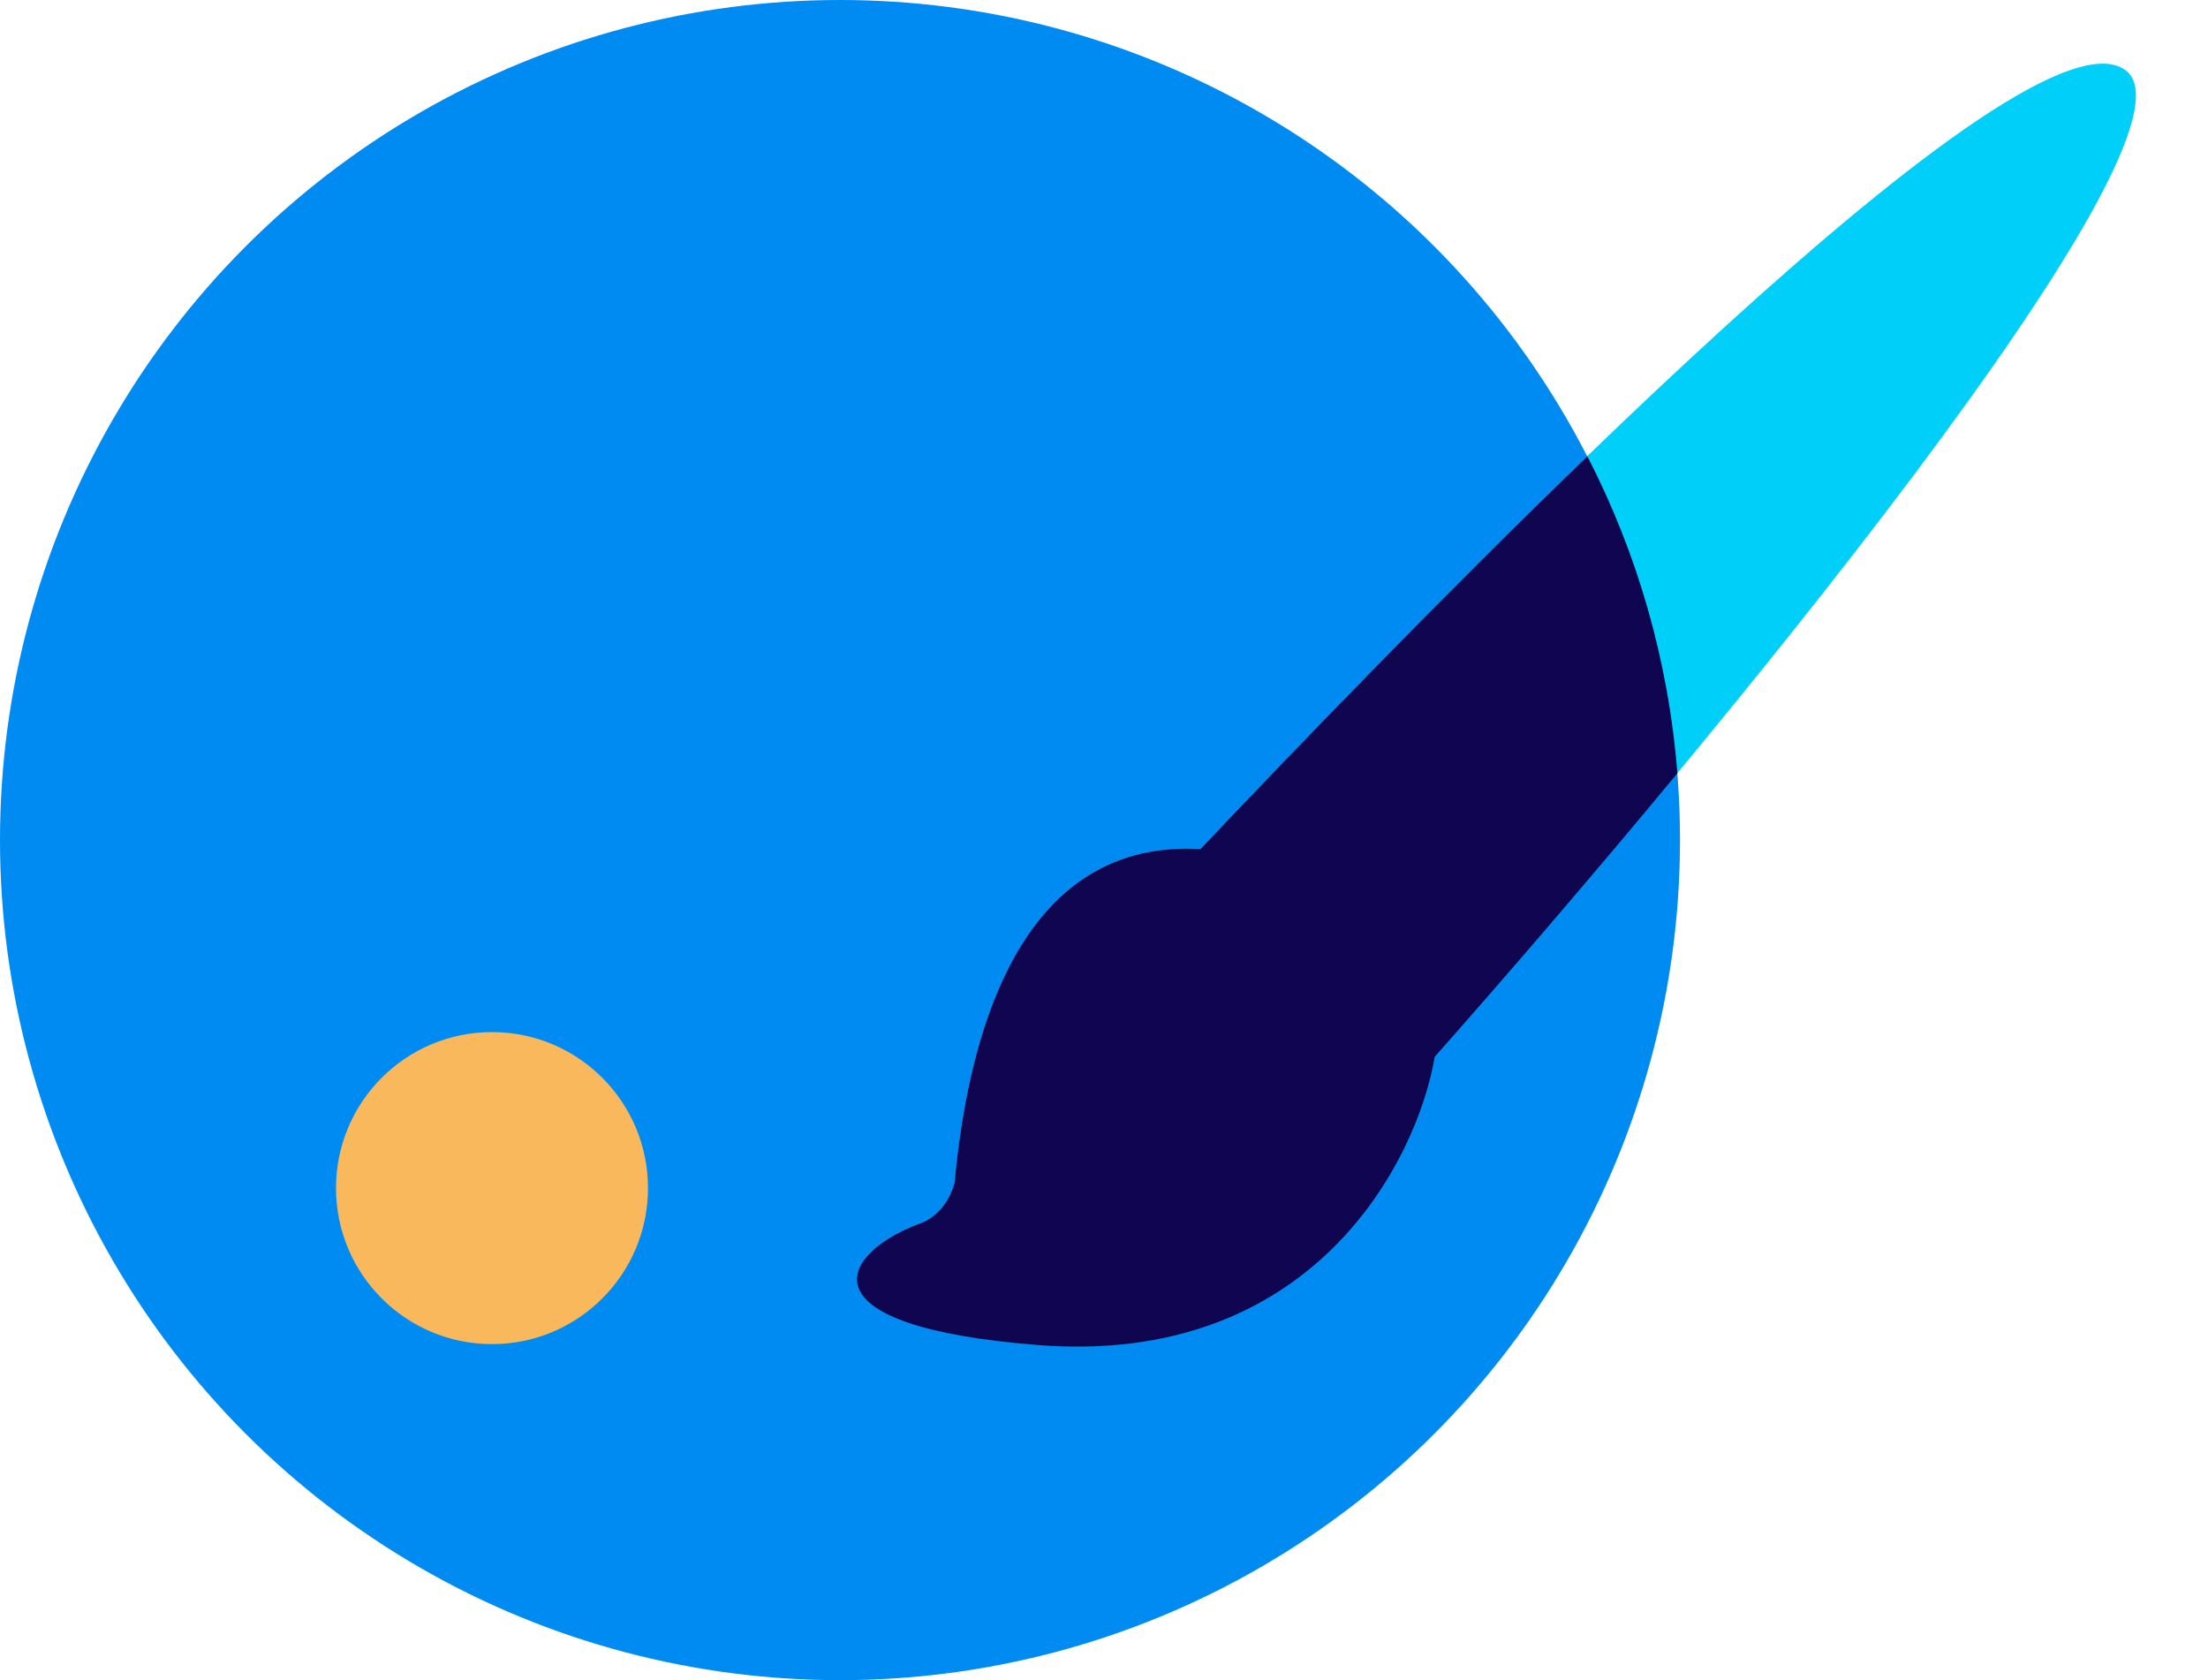 <svg width="92" height="70" viewBox="0 0 92 70" fill="none" xmlns="http://www.w3.org/2000/svg">
<circle cx="35" cy="35" r="35" fill="#008BF2"/>
<circle cx="20.5" cy="49.5" r="6.5" fill="#F8B85B"/>
<path d="M59.782 44.02C59.034 48.407 54.671 56.949 43.203 56.029C33.386 55.241 34.998 52.321 38.053 51.071C38.192 51.014 38.334 50.961 38.477 50.911C39.203 50.558 39.587 49.911 39.772 49.279C39.809 48.872 39.855 48.444 39.91 47.999C40.581 42.635 42.703 34.947 50.017 35.364C61.259 23.518 84.441 -0.204 88.578 2.936C92.24 5.715 70.992 31.362 59.782 44.02Z" fill="#00D0F9"/>
<path fill-rule="evenodd" clip-rule="evenodd" d="M69.891 32.219C66.253 36.611 62.682 40.753 59.783 44.027C59.035 48.413 54.672 56.956 43.204 56.036C33.386 55.248 34.999 52.328 38.054 51.078C38.193 51.021 38.334 50.967 38.478 50.918C39.203 50.565 39.587 49.917 39.773 49.285C39.81 48.879 39.856 48.45 39.911 48.006C40.581 42.641 42.703 34.953 50.017 35.371C54.25 30.911 60.175 24.767 66.139 19.008C68.206 23.023 69.519 27.489 69.891 32.219Z" fill="#100551"/>
</svg>
